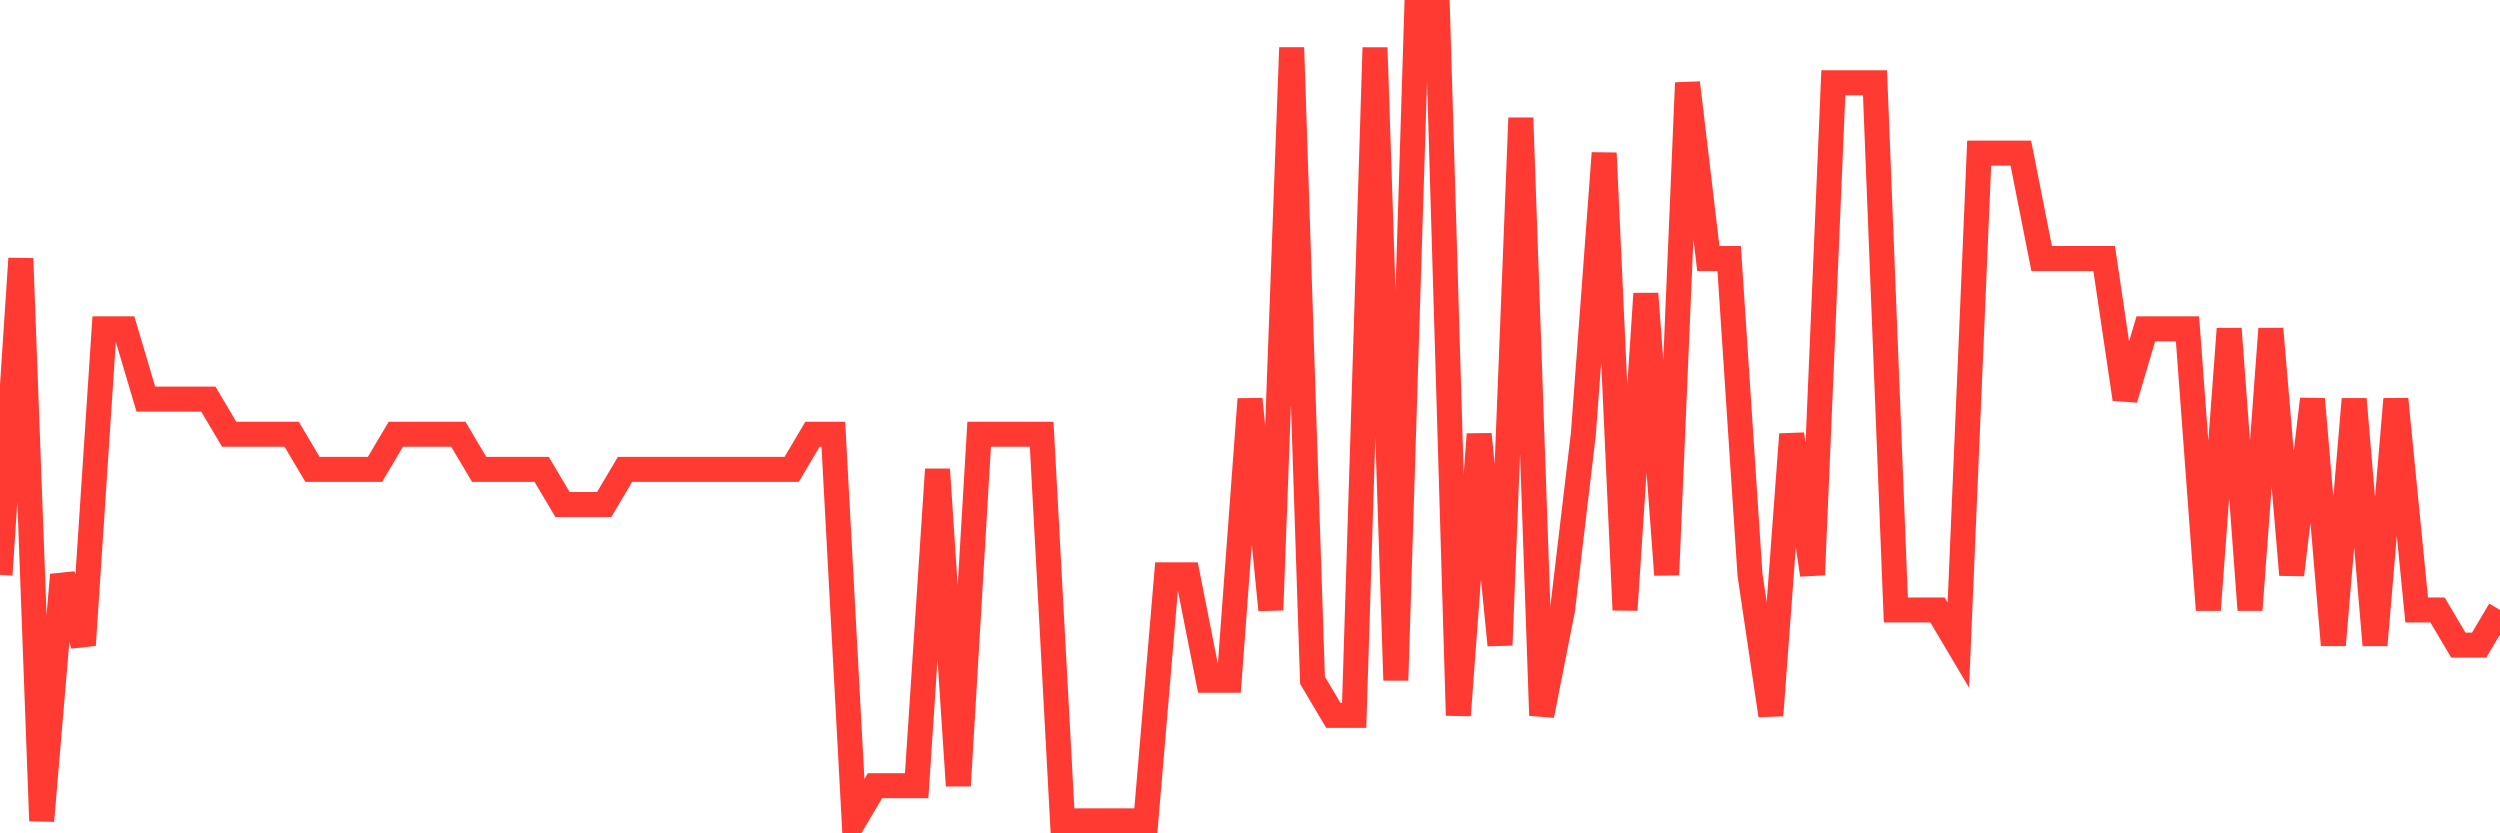 <svg
  xmlns="http://www.w3.org/2000/svg"
  xmlns:xlink="http://www.w3.org/1999/xlink"
  width="120"
  height="40"
  viewBox="0 0 120 40"
  preserveAspectRatio="none"
>
  <polyline
    points="0,27.591 1,12.409 2,39.4 3,27.591 4,30.965 5,15.783 6,15.783 7,19.157 8,19.157 9,19.157 10,19.157 11,20.843 12,20.843 13,20.843 14,20.843 15,22.53 16,22.53 17,22.53 18,22.53 19,20.843 20,20.843 21,20.843 22,20.843 23,22.53 24,22.53 25,22.53 26,22.53 27,24.217 28,24.217 29,24.217 30,22.53 31,22.53 32,22.53 33,22.53 34,22.53 35,22.53 36,22.53 37,22.53 38,22.53 39,20.843 40,20.843 41,39.4 42,37.713 43,37.713 44,37.713 45,22.53 46,37.713 47,20.843 48,20.843 49,20.843 50,20.843 51,39.4 52,39.4 53,39.4 54,39.4 55,39.4 56,27.591 57,27.591 58,32.652 59,32.652 60,19.157 61,29.278 62,2.287 63,32.652 64,34.339 65,34.339 66,2.287 67,32.652 68,0.6 69,0.6 70,34.339 71,20.843 72,30.965 73,5.661 74,34.339 75,29.278 76,20.843 77,7.348 78,29.278 79,14.096 80,27.591 81,3.974 82,12.409 83,12.409 84,27.591 85,34.339 86,20.843 87,27.591 88,3.974 89,3.974 90,3.974 91,29.278 92,29.278 93,29.278 94,30.965 95,7.348 96,7.348 97,7.348 98,12.409 99,12.409 100,12.409 101,12.409 102,19.157 103,15.783 104,15.783 105,15.783 106,29.278 107,15.783 108,29.278 109,15.783 110,27.591 111,19.157 112,30.965 113,19.157 114,30.965 115,19.157 116,29.278 117,29.278 118,30.965 119,30.965 120,29.278"
    fill="none"
    stroke="#ff3a33"
    stroke-width="1.2"
  >
  </polyline>
</svg>